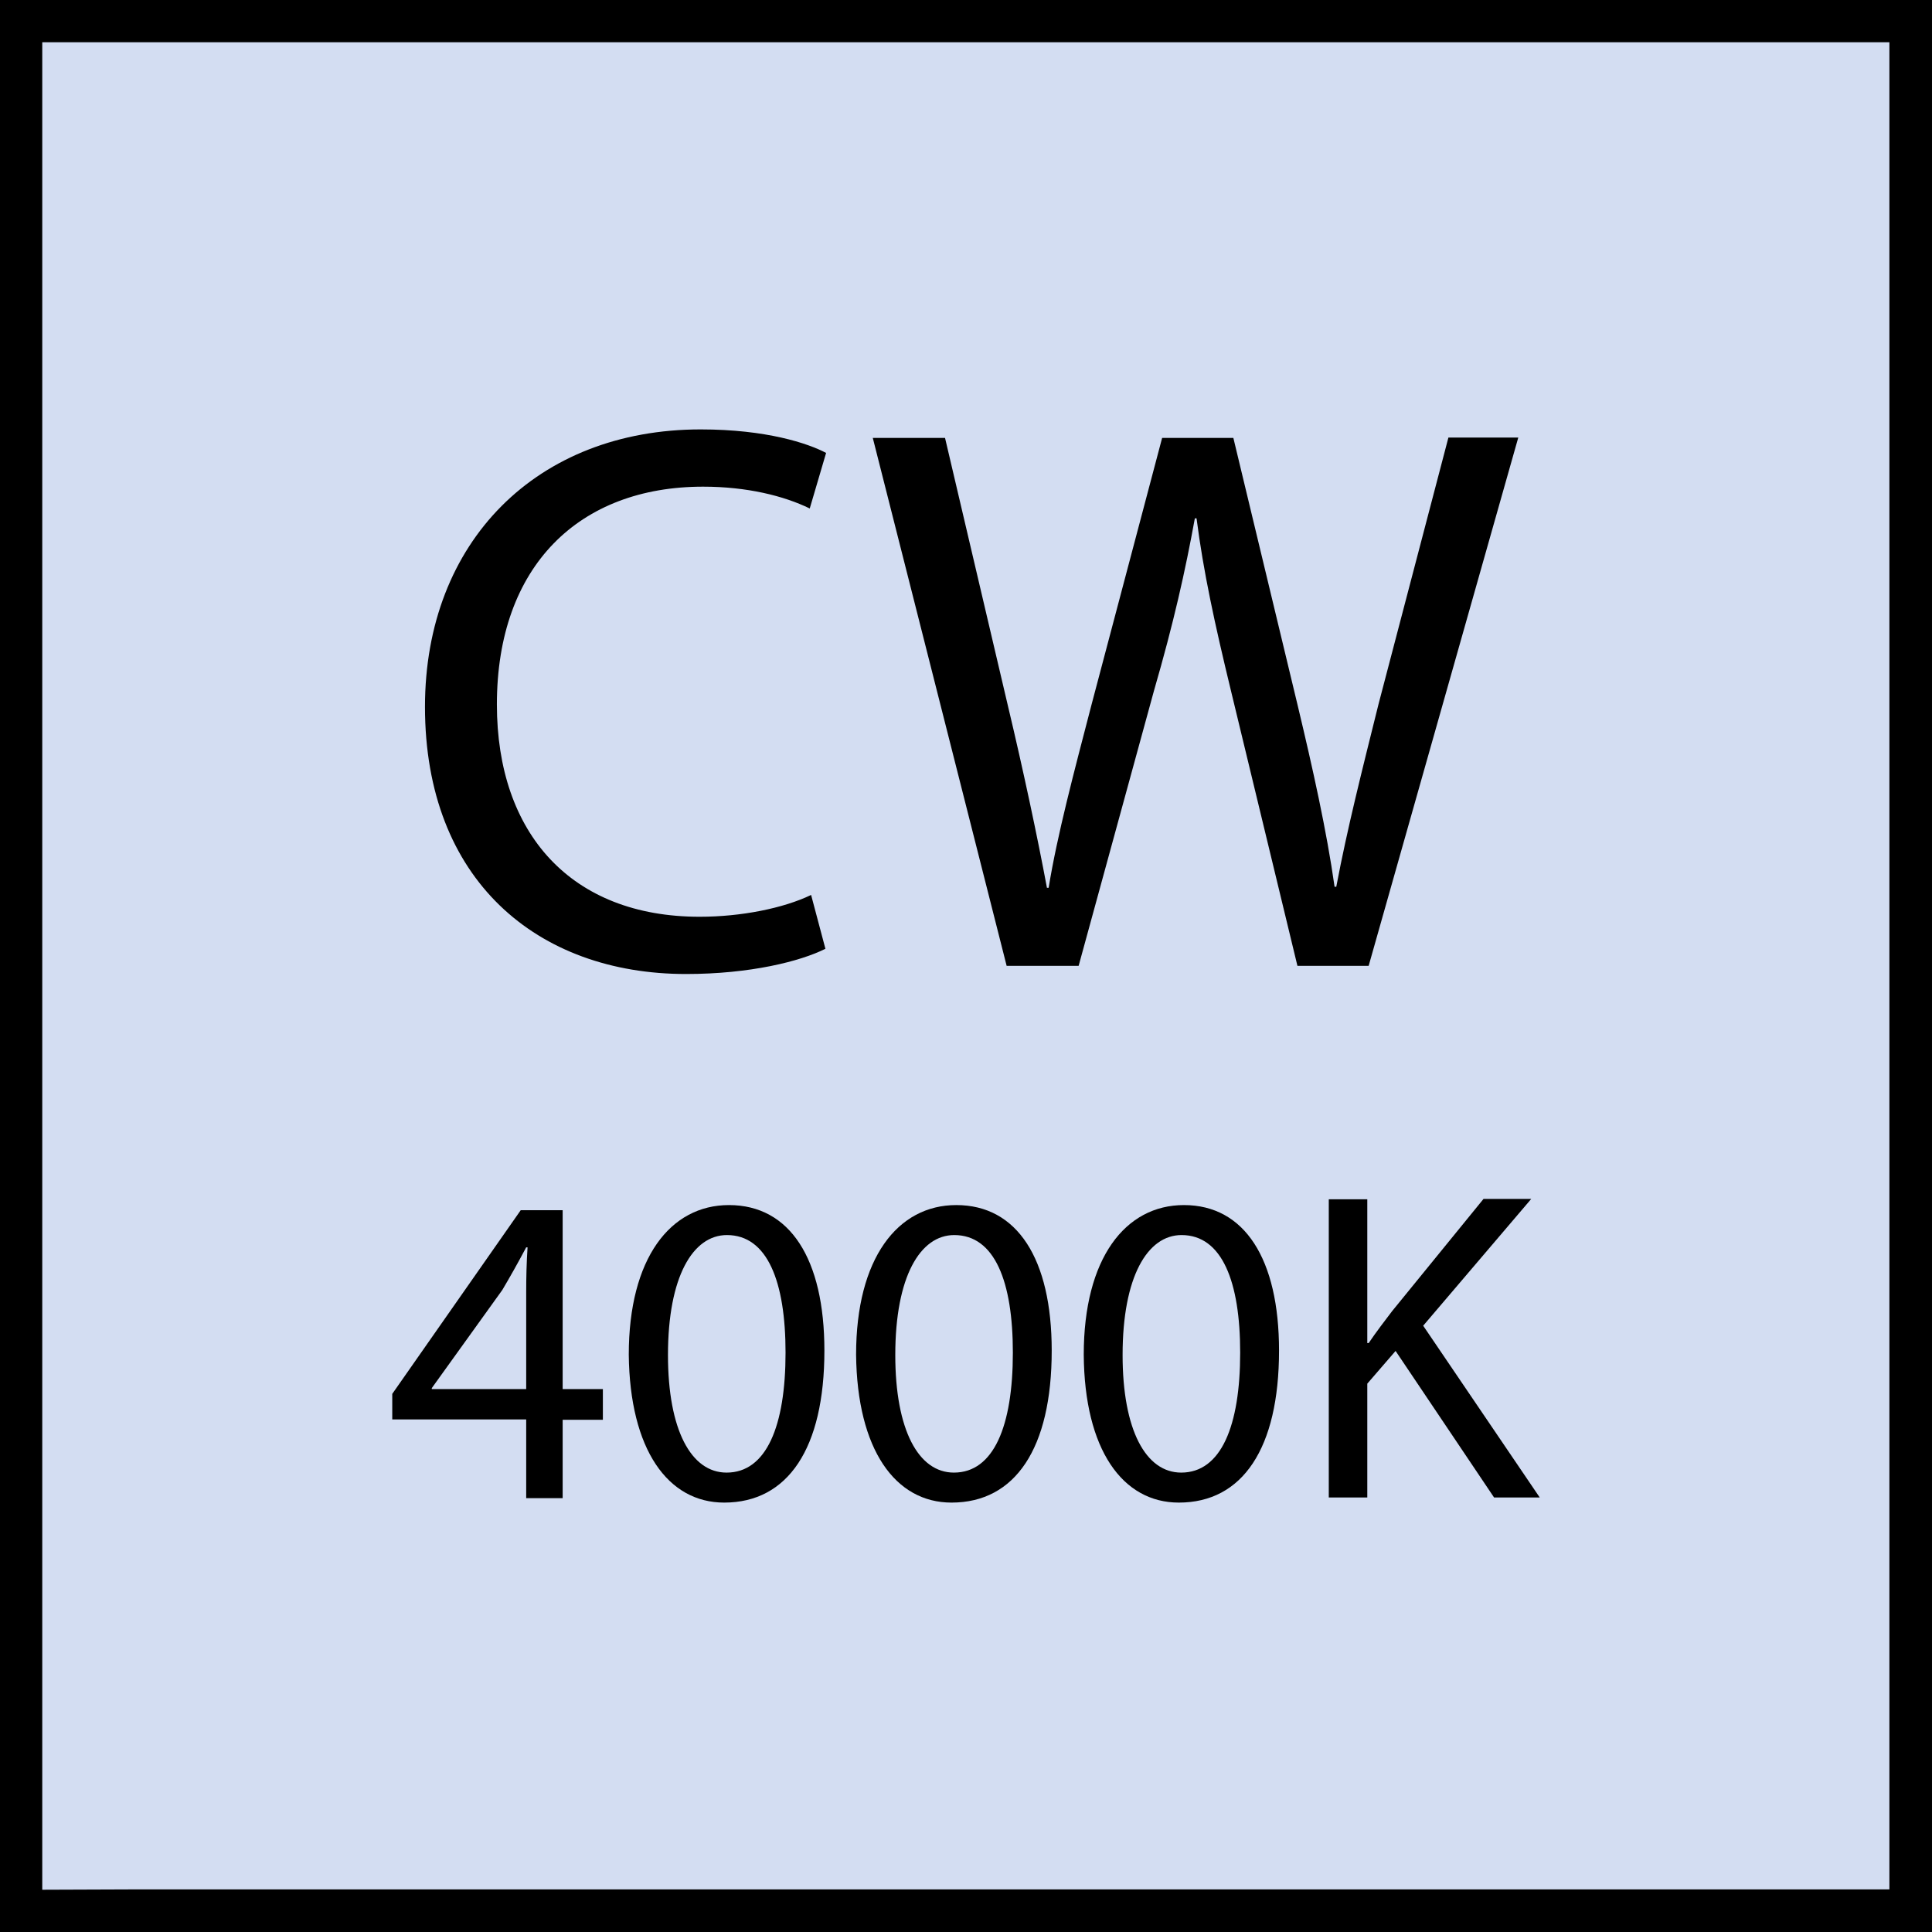 <?xml version="1.0" encoding="utf-8"?>
<!-- Generator: Adobe Illustrator 25.1.0, SVG Export Plug-In . SVG Version: 6.00 Build 0)  -->
<svg version="1.1" id="Ebene_1" xmlns="http://www.w3.org/2000/svg" xmlns:xlink="http://www.w3.org/1999/xlink" x="0px" y="0px"
	 viewBox="0 0 56.69 56.69" style="enable-background:new 0 0 56.69 56.69;" xml:space="preserve">
<style type="text/css">
	.st0{fill:#D3DDF2;}
</style>
<rect x="0" y="0" class="st0" width="56.69" height="56.69"/>
<path d="M0,0v56.69h1.95h1.38h53.36V0H0z M1.24,55.45V1.24h54.2v54.2H3.91 M2.53,55.45 M3.91,55.45"/>
<g>
	<path d="M24.22,27.84c-0.74,0.37-2.21,0.74-4.09,0.74c-4.37,0-7.66-2.76-7.66-7.84c0-4.85,3.29-8.14,8.09-8.14
		c1.93,0,3.15,0.41,3.68,0.69l-0.48,1.63c-0.76-0.37-1.84-0.64-3.13-0.64c-3.63,0-6.05,2.32-6.05,6.39c0,3.79,2.18,6.23,5.95,6.23
		c1.22,0,2.46-0.25,3.27-0.64L24.22,27.84z"/>
	<path d="M29.54,28.35l-3.93-15.5h2.12l1.84,7.84c0.46,1.93,0.87,3.86,1.15,5.36h0.05c0.25-1.54,0.74-3.38,1.26-5.38l2.07-7.82h2.09
		l1.89,7.86c0.44,1.84,0.85,3.68,1.08,5.31h0.05c0.32-1.7,0.76-3.43,1.24-5.36l2.05-7.82h2.05l-4.39,15.5h-2.09l-1.95-8.07
		c-0.48-1.98-0.81-3.5-1.01-5.06h-0.05c-0.28,1.54-0.62,3.06-1.2,5.06l-2.21,8.07H29.54z"/>
	<path d="M15.44,43.95v-2.3h-3.93v-0.75l3.77-5.39h1.23v5.25h1.18v0.9h-1.18v2.3H15.44z M15.44,40.75v-2.82
		c0-0.44,0.01-0.88,0.04-1.33h-0.04c-0.26,0.49-0.47,0.86-0.7,1.25l-2.07,2.88v0.03H15.44z"/>
	<path d="M24.19,39.63c0,2.87-1.07,4.46-2.94,4.46c-1.65,0-2.77-1.55-2.8-4.34c0-2.83,1.22-4.39,2.94-4.39
		C23.18,35.36,24.19,36.94,24.19,39.63z M19.6,39.76c0,2.2,0.68,3.45,1.72,3.45c1.17,0,1.73-1.37,1.73-3.52
		c0-2.08-0.53-3.45-1.72-3.45C20.33,36.24,19.6,37.46,19.6,39.76z"/>
	<path d="M30.86,39.63c0,2.87-1.07,4.46-2.94,4.46c-1.65,0-2.77-1.55-2.8-4.34c0-2.83,1.22-4.39,2.94-4.39
		C29.85,35.36,30.86,36.94,30.86,39.63z M26.27,39.76c0,2.2,0.68,3.45,1.72,3.45c1.17,0,1.73-1.37,1.73-3.52
		c0-2.08-0.53-3.45-1.72-3.45C27,36.24,26.27,37.46,26.27,39.76z"/>
	<path d="M37.53,39.63c0,2.87-1.07,4.46-2.94,4.46c-1.65,0-2.77-1.55-2.79-4.34c0-2.83,1.22-4.39,2.94-4.39
		C36.52,35.36,37.53,36.94,37.53,39.63z M32.94,39.76c0,2.2,0.68,3.45,1.72,3.45c1.17,0,1.73-1.37,1.73-3.52
		c0-2.08-0.53-3.45-1.72-3.45C33.67,36.24,32.94,37.46,32.94,39.76z"/>
	<path d="M38.99,35.19h1.13v4.22h0.04c0.23-0.34,0.47-0.65,0.69-0.94l2.68-3.29h1.4l-3.17,3.72l3.42,5.04h-1.34l-2.89-4.3
		l-0.83,0.96v3.34h-1.13V35.19z"/>
</g>
</svg>
